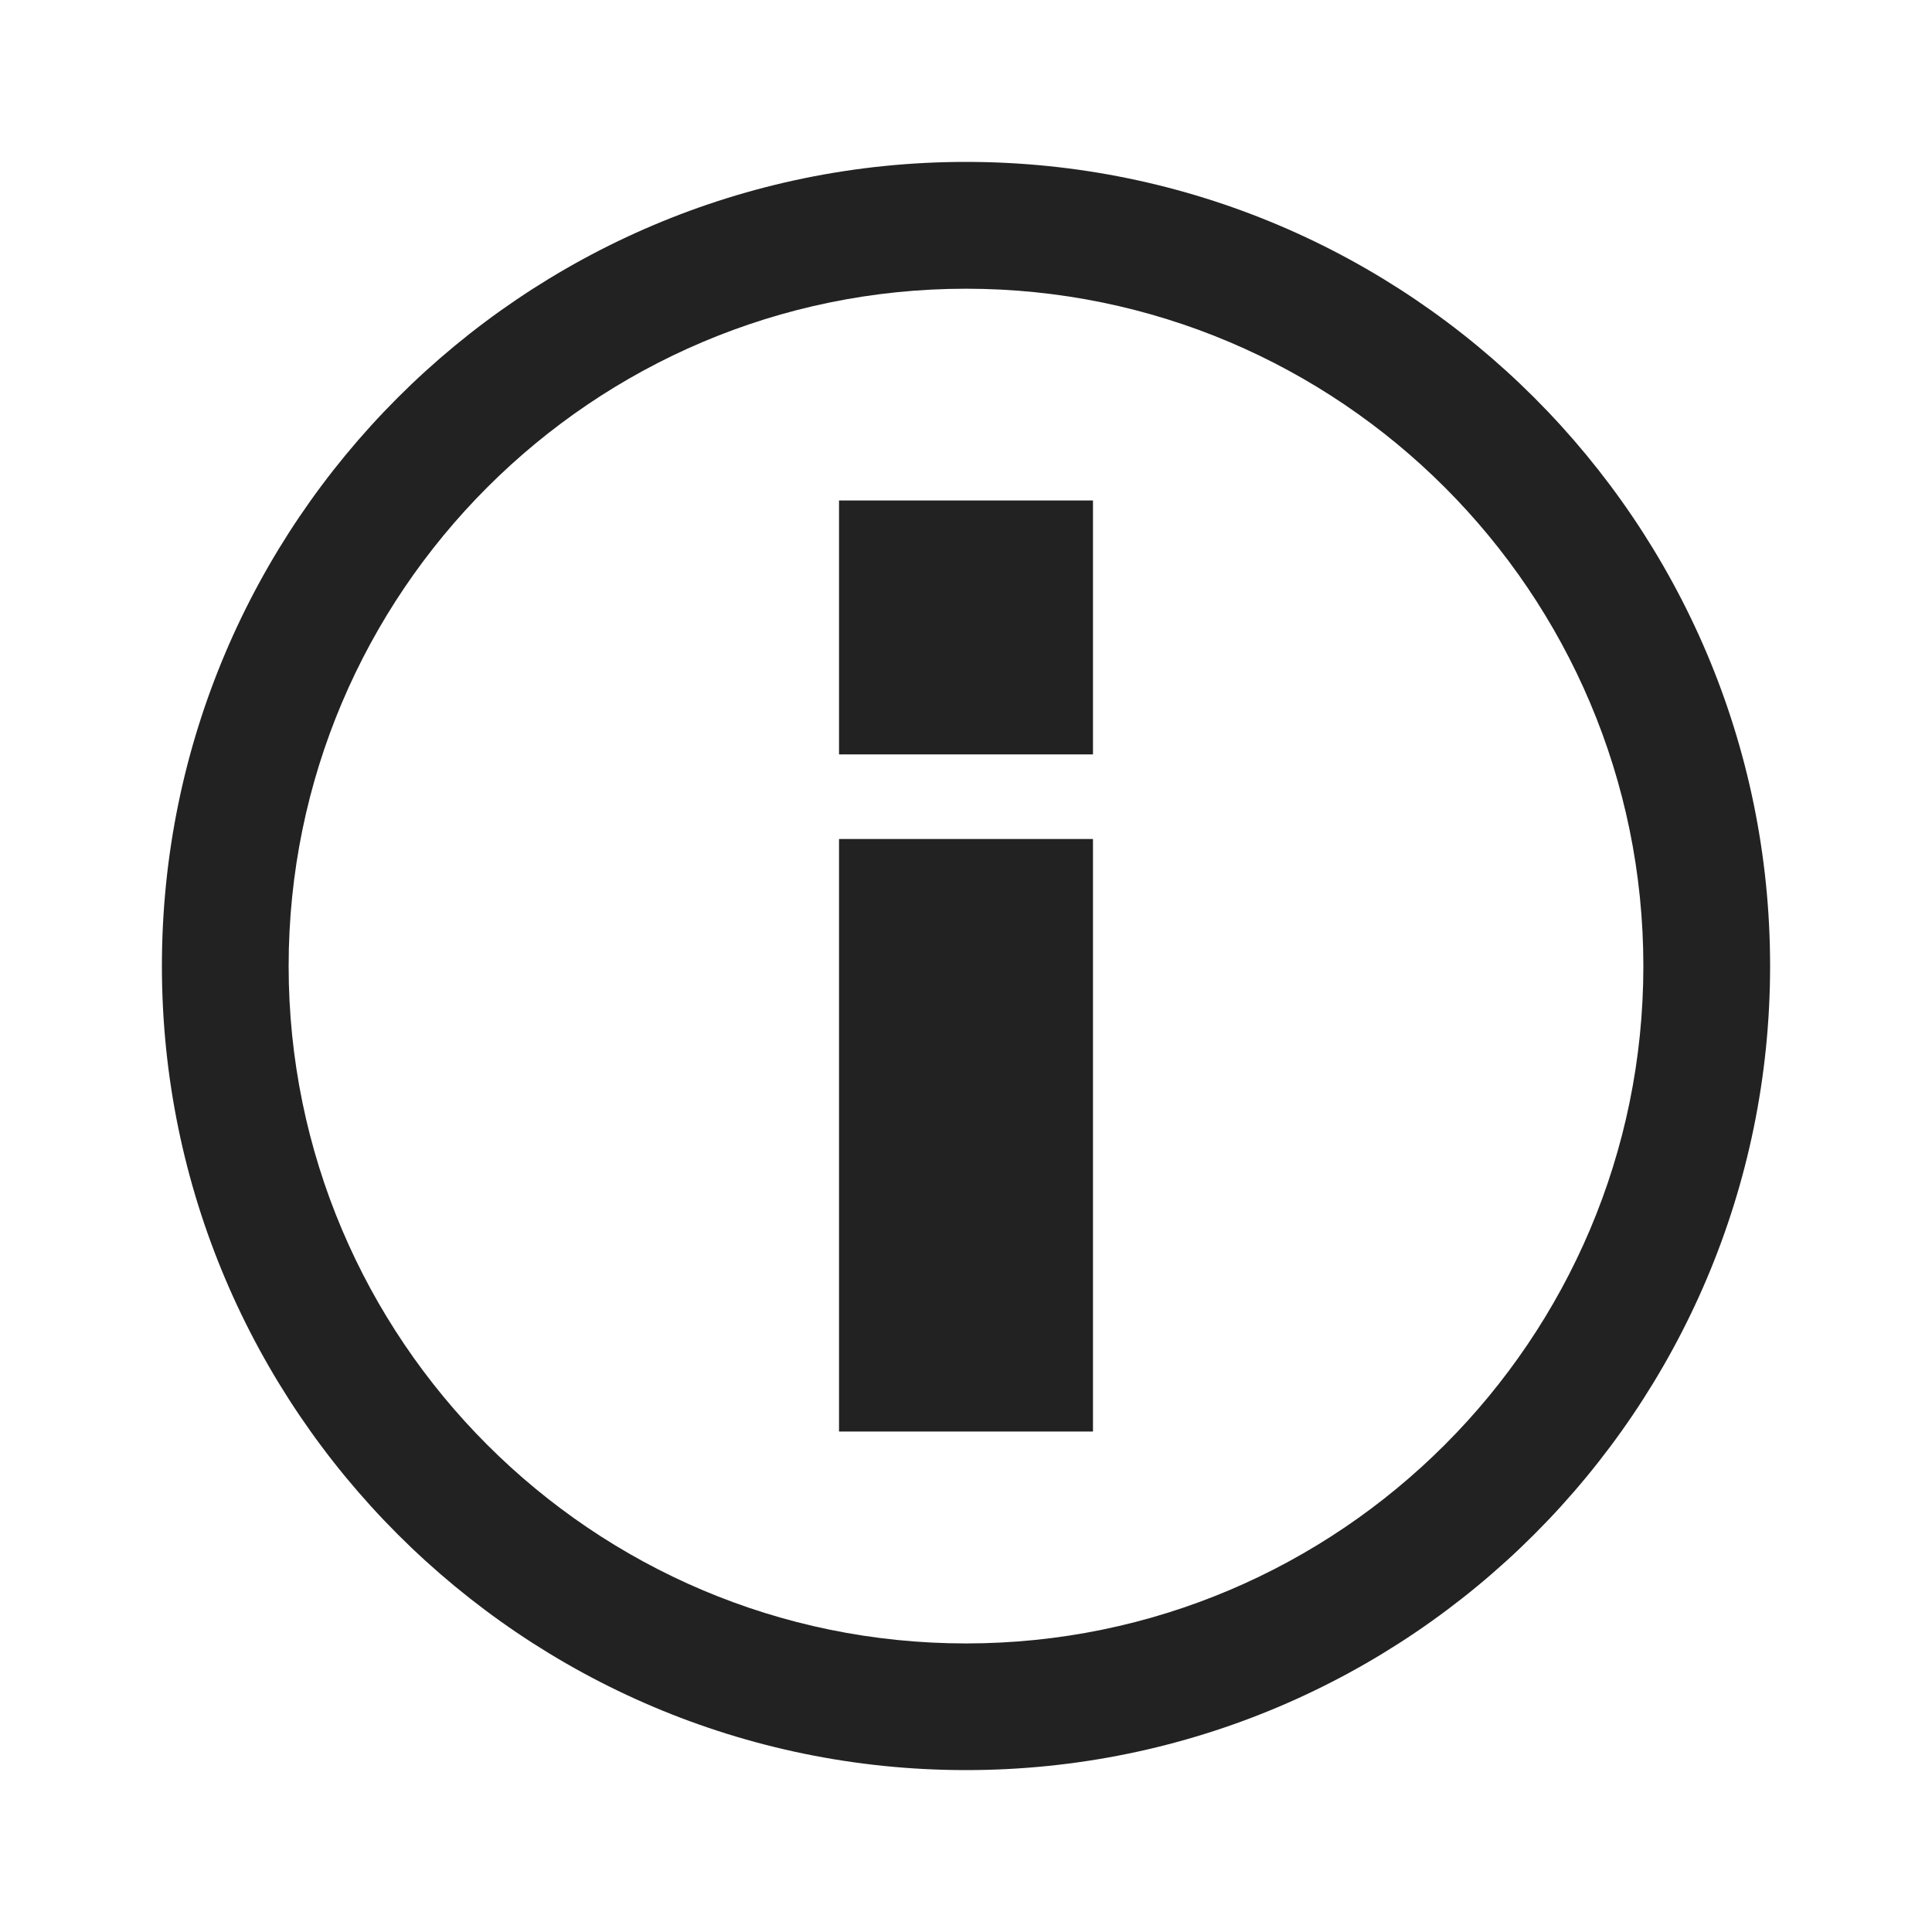 <svg width="25" height="25" viewBox="0 0 25 25" fill="none" xmlns="http://www.w3.org/2000/svg">
<path fill-rule="evenodd" clip-rule="evenodd" d="M2.095 12.5C2.095 6.763 6.763 2.095 12.5 2.095C18.237 2.095 22.905 6.763 22.905 12.5C22.905 18.237 18.237 22.905 12.5 22.905C6.763 22.905 2.095 18.237 2.095 12.5ZM3.735 12.501C3.735 17.334 7.666 21.266 12.5 21.266C17.334 21.266 21.265 17.334 21.265 12.501C21.265 7.668 17.334 3.736 12.5 3.736C7.666 3.736 3.735 7.669 3.735 12.501ZM10.857 6.476H14.143V9.762H10.857V6.476ZM10.857 10.857H14.143V18.524H10.857V10.857Z" fill="#222222"/>
</svg>
